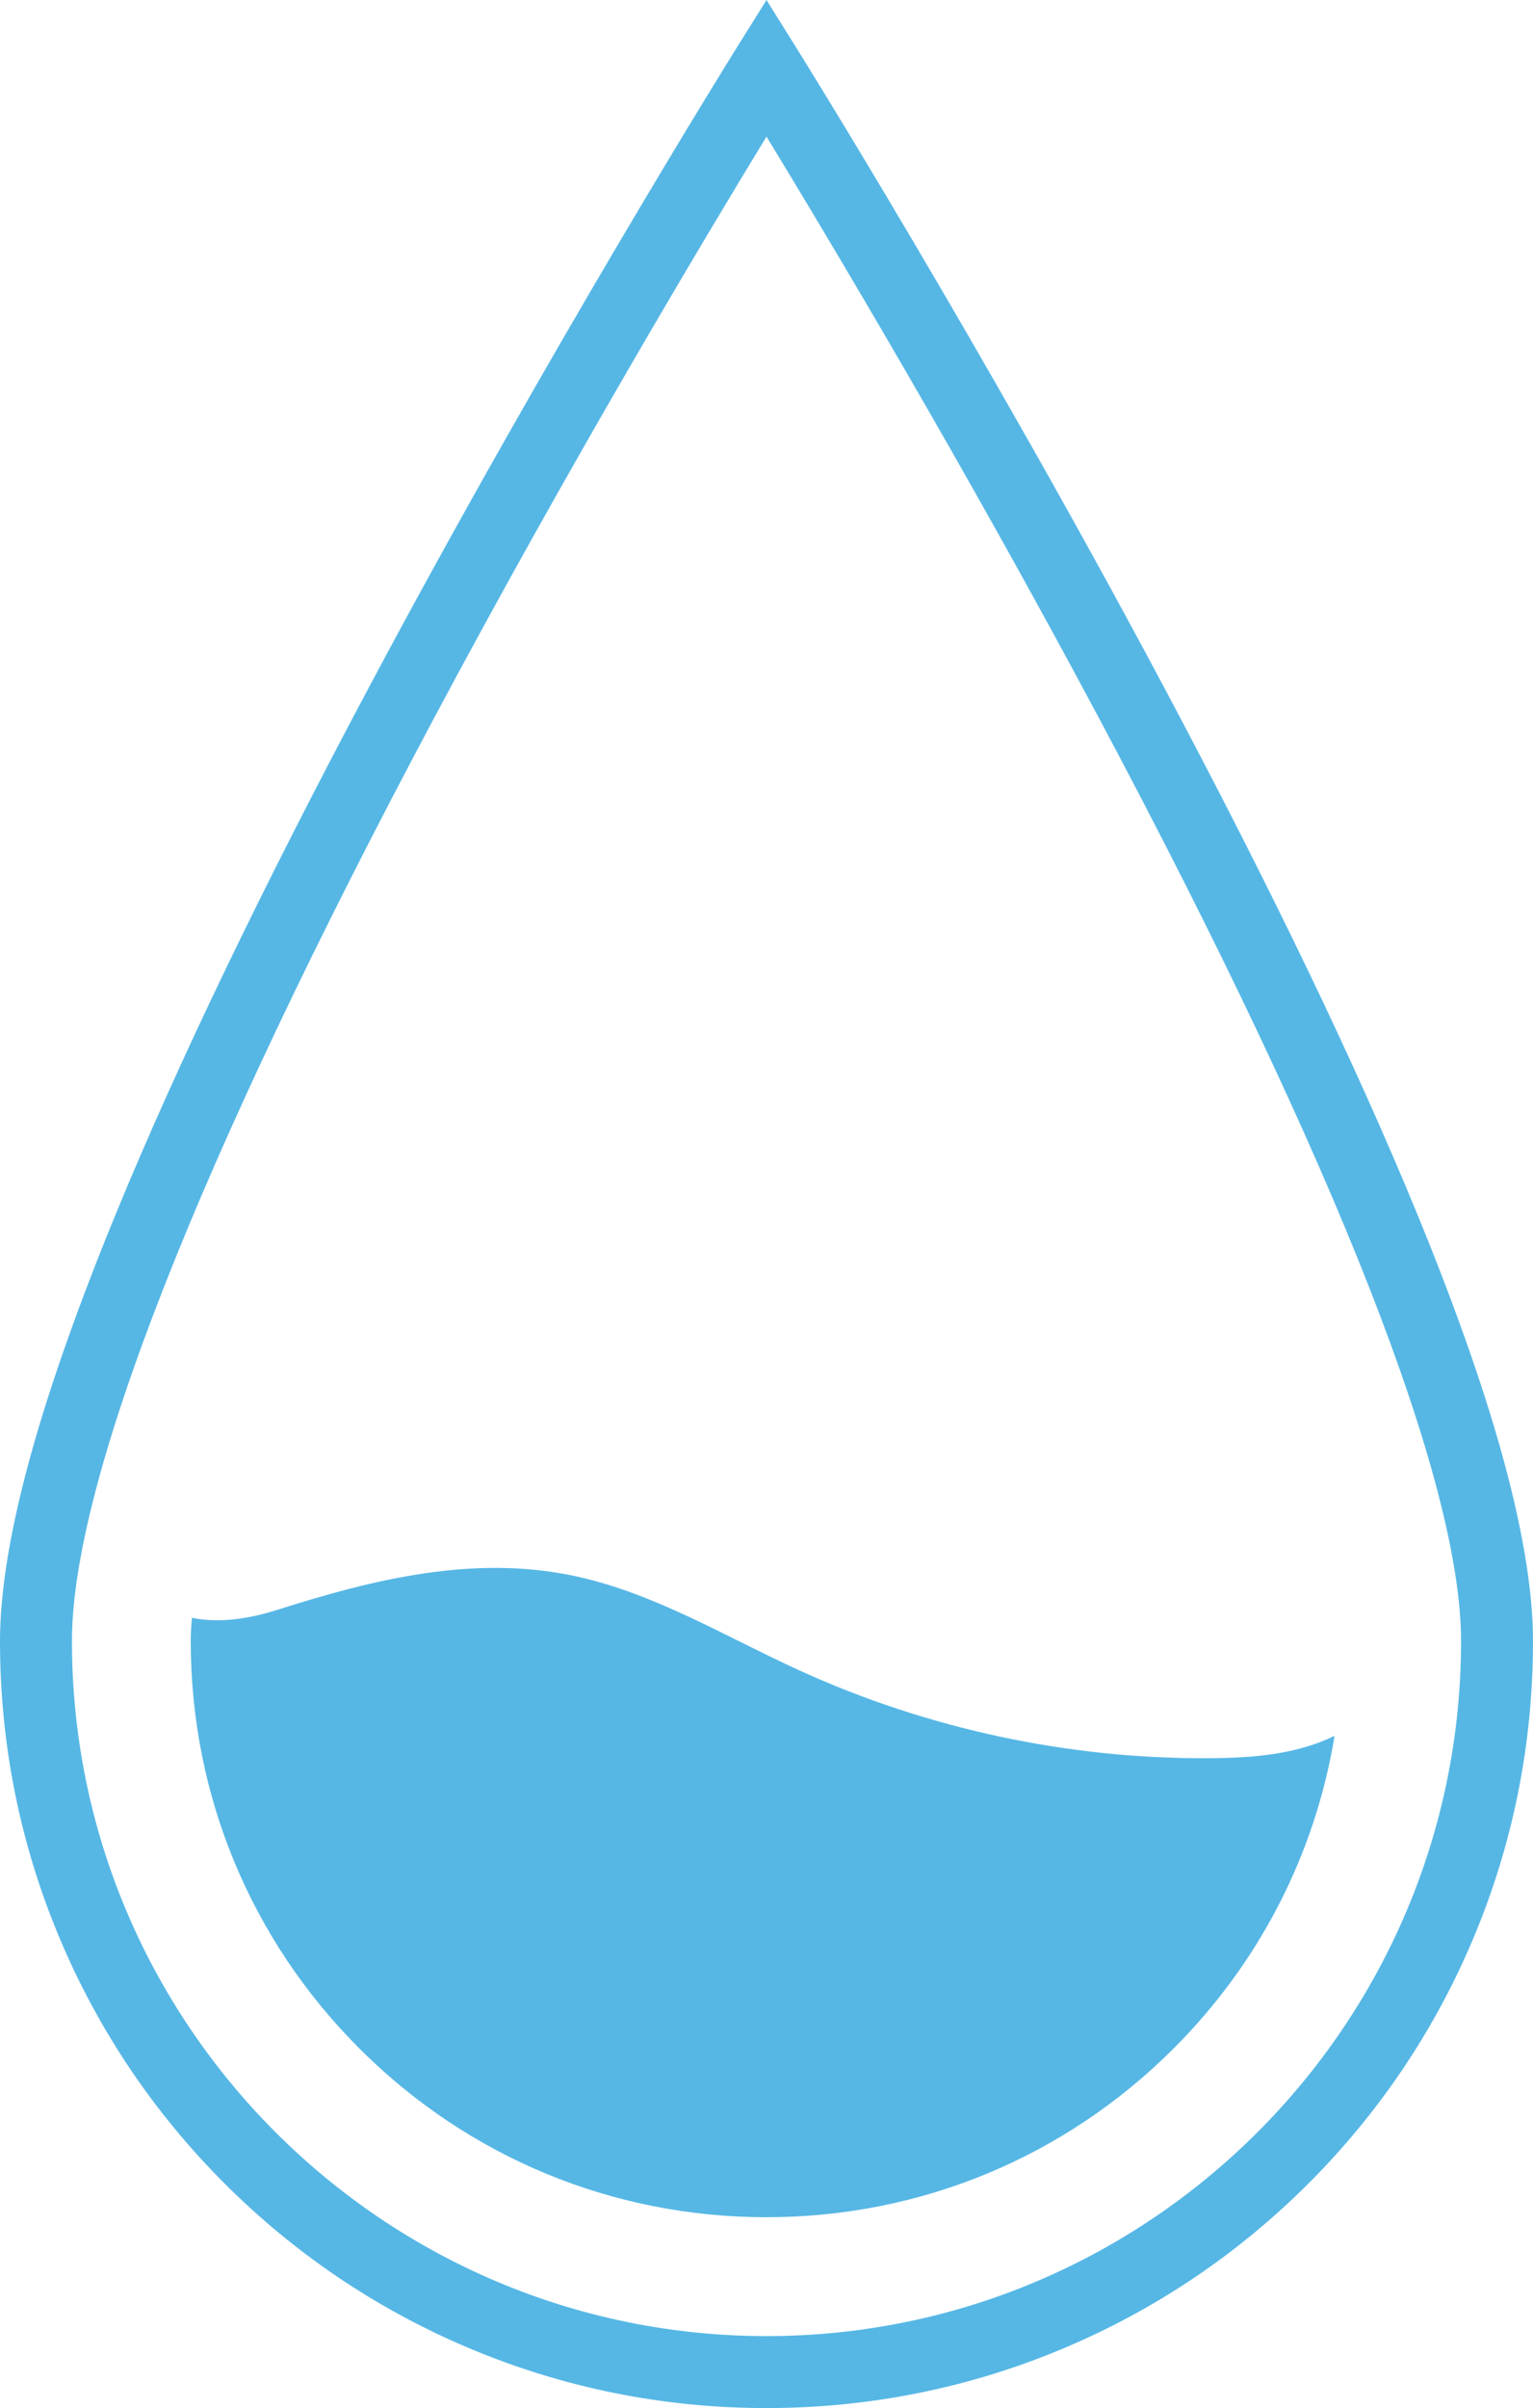<?xml version="1.0" encoding="UTF-8" standalone="no"?><svg xmlns="http://www.w3.org/2000/svg" xmlns:xlink="http://www.w3.org/1999/xlink" fill="#000000" height="785" preserveAspectRatio="xMidYMid meet" version="1" viewBox="0.0 0.0 500.0 785.0" width="500" zoomAndPan="magnify"><defs><clipPath id="a"><path d="M 0 0 L 500 0 L 500 785.02 L 0 785.02 Z M 0 0"/></clipPath></defs><g><g id="change1_2"><path d="M 186.887 513.664 C 154.297 506.871 121.824 514.836 90.797 524.695 C 79.57 528.262 70.617 528.996 62.602 527.402 C 62.32 530.449 62.211 532.969 62.211 535.02 C 62.211 585.18 81.746 632.34 117.215 667.805 C 152.68 703.277 199.844 722.809 250 722.809 C 300.156 722.809 347.32 703.277 382.785 667.805 C 410.871 639.723 428.965 604.309 435.277 565.875 C 422.859 571.961 408.598 573.07 394.754 573.172 C 348.699 573.5 302.594 563.652 260.695 544.531 C 236.371 533.434 213.062 519.121 186.887 513.664" fill="#56b7e5"/></g><g clip-path="url(#a)" id="change1_1"><path d="M 250 761.559 C 125.086 761.559 23.465 659.934 23.465 535.02 C 23.465 483.148 64.16 379.355 141.16 234.863 C 185.641 151.387 230.582 76.383 250 44.531 C 269.418 76.383 314.359 151.387 358.84 234.863 C 435.84 379.355 476.535 483.148 476.535 535.02 C 476.535 659.934 374.914 761.559 250 761.559 Z M 489.32 472.008 C 483.02 449.754 473.789 423.812 461.887 394.902 C 441.977 346.547 414.254 288.949 379.488 223.715 C 320.414 112.867 260.547 16.879 259.949 15.922 L 250 0 L 240.051 15.922 C 239.453 16.879 179.586 112.867 120.512 223.715 C 85.746 288.949 58.023 346.547 38.113 394.902 C 26.207 423.812 16.98 449.754 10.68 472.008 C 3.594 497.051 0 518.25 0 535.02 C 0 568.766 6.613 601.508 19.652 632.336 C 32.242 662.105 50.27 688.84 73.223 711.797 C 96.18 734.754 122.914 752.777 152.684 765.367 C 183.516 778.41 216.254 785.02 250 785.02 C 283.746 785.02 316.484 778.41 347.316 765.367 C 377.086 752.777 403.82 734.754 426.777 711.797 C 449.734 688.84 467.758 662.105 480.348 632.336 C 493.387 601.508 500 568.766 500 535.02 C 500 518.25 496.406 497.051 489.32 472.008" fill="#56b7e5"/></g></g></svg>